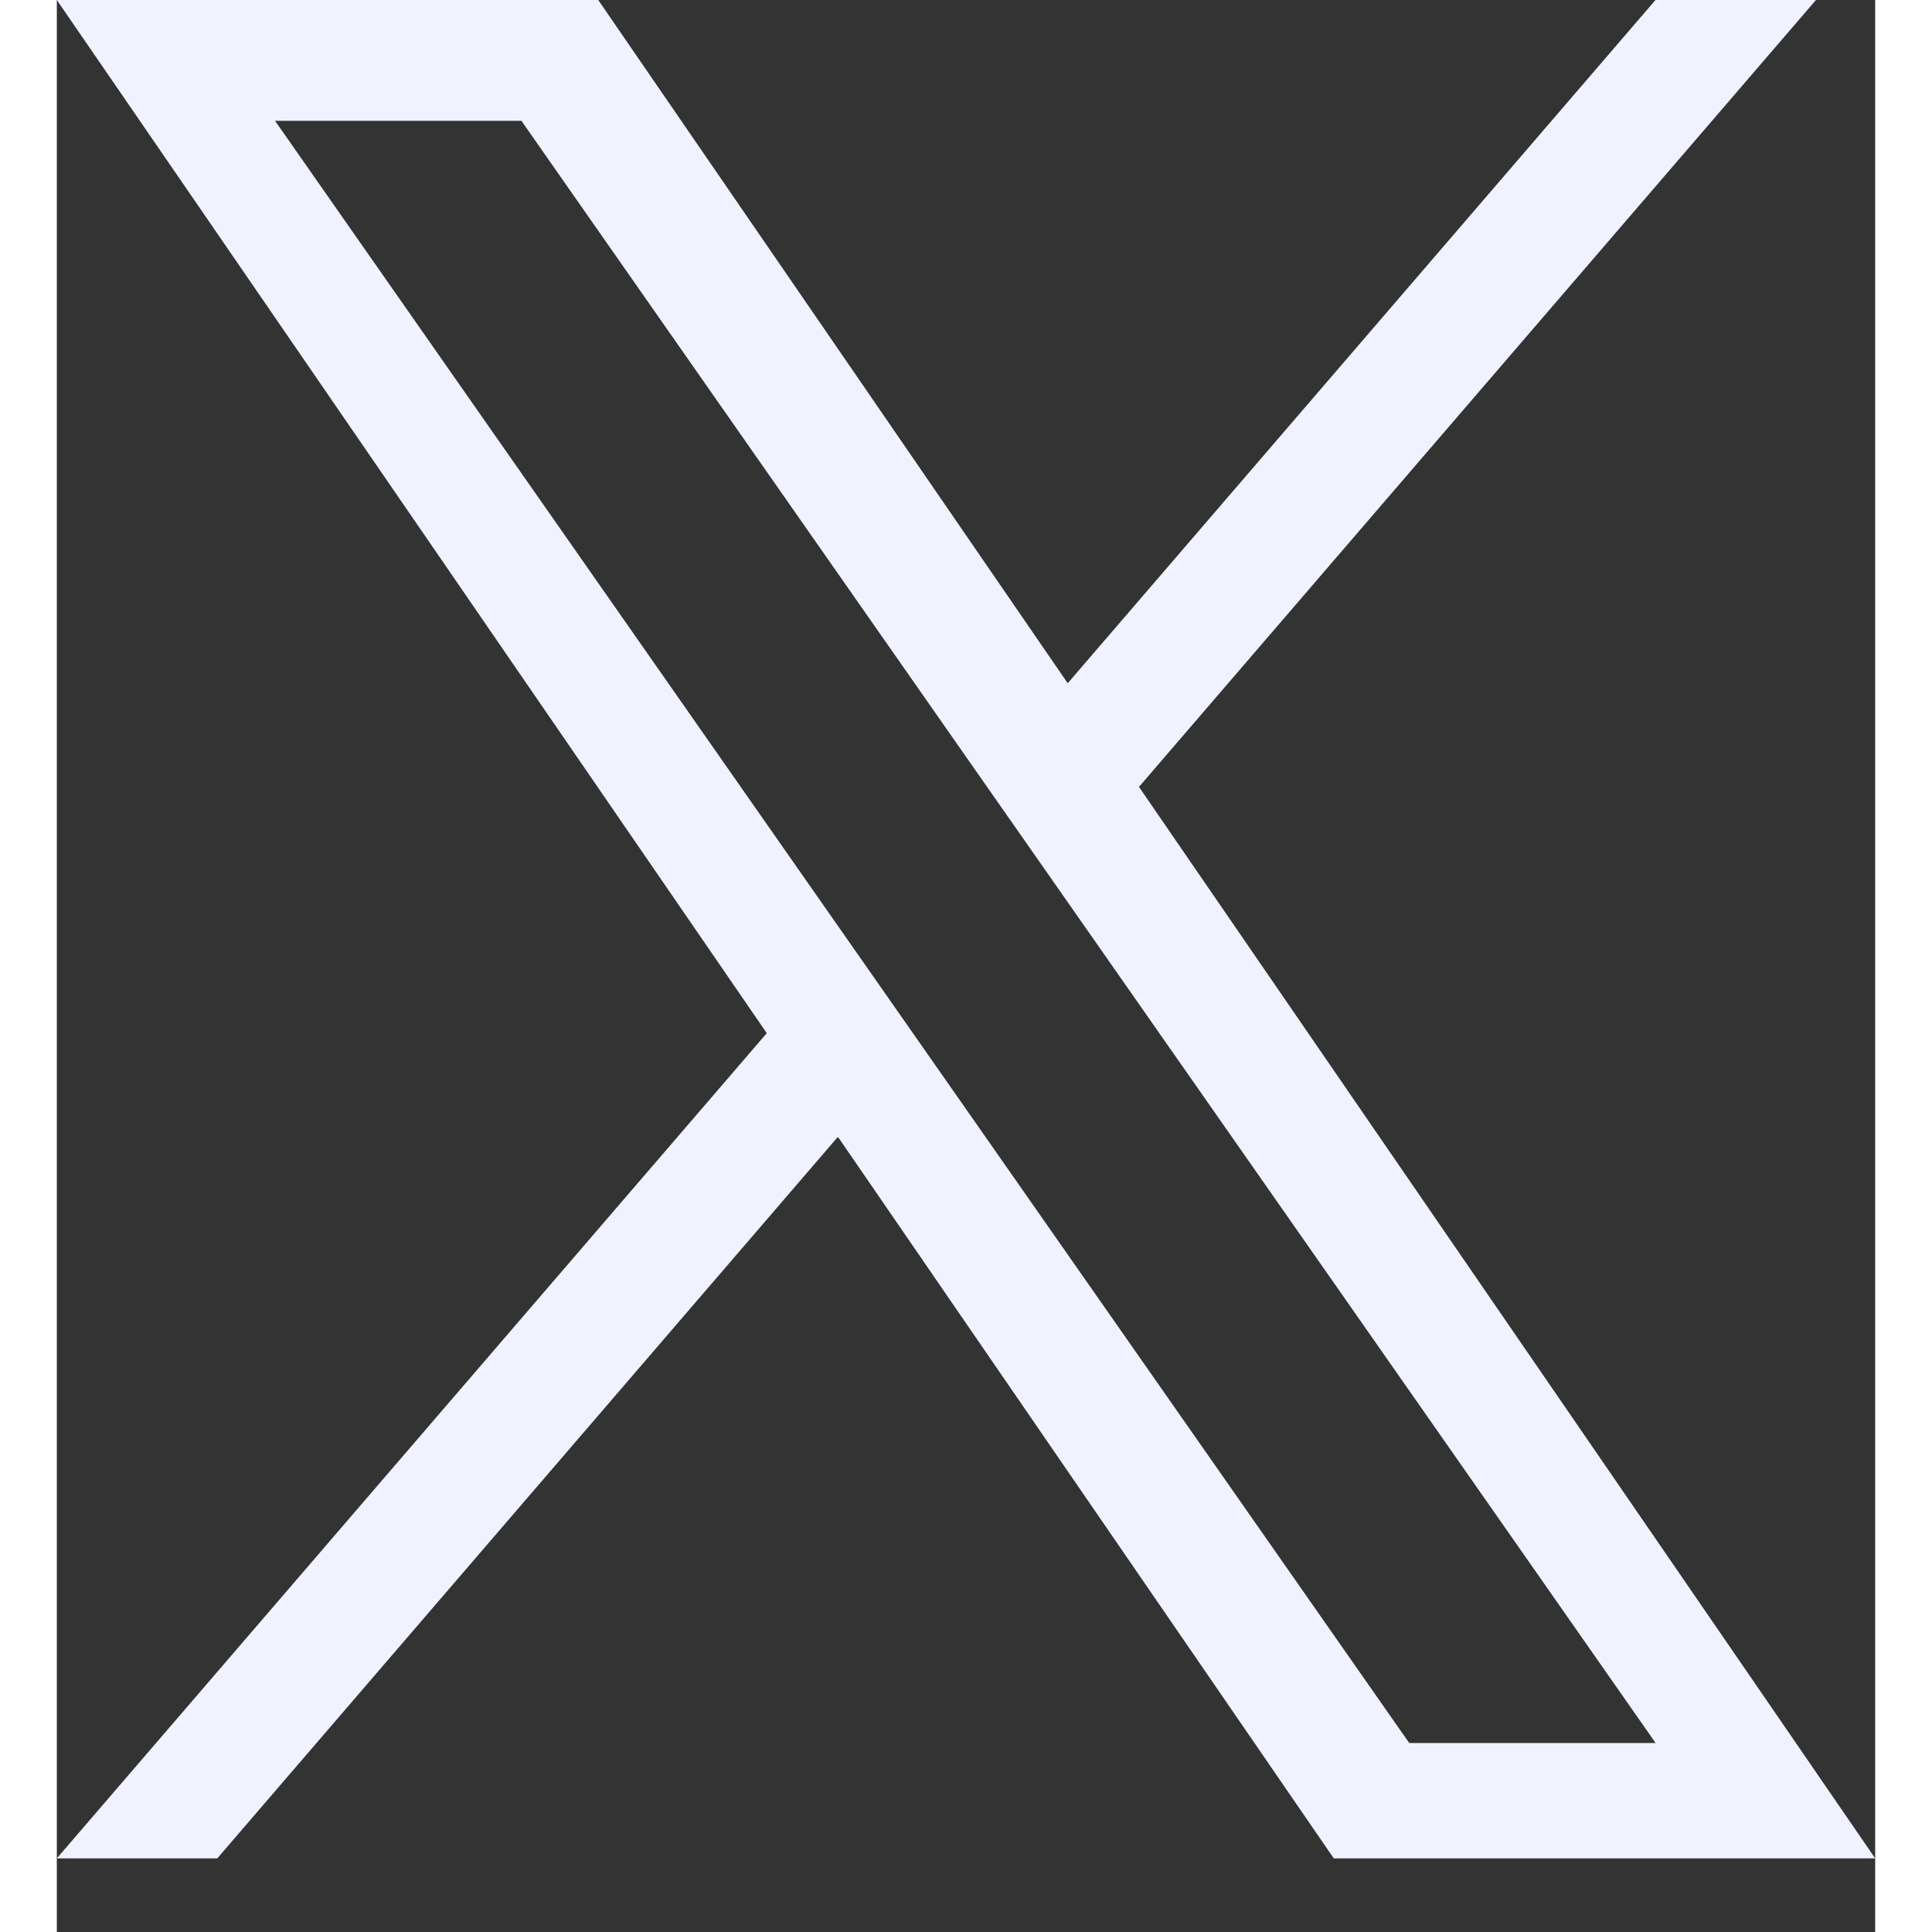 <svg width="16" height="16" viewBox="0 0 16 17" fill="none" xmlns="http://www.w3.org/2000/svg">
<rect x="0" y="0" width="16" height="17" fill="#333333" stroke="none"/>
<path d="M9.522 6.924L15.479 0H14.067L8.895 6.012L4.764 0H0L6.247 9.091L0 16.352H1.412L6.873 10.003L11.236 16.352H16L9.522 6.924H9.522ZM7.589 9.171L6.956 8.266L1.92 1.063H4.088L8.152 6.876L8.785 7.781L14.068 15.337H11.9L7.589 9.171V9.171Z" fill="#F0F3FF"/>
</svg>

